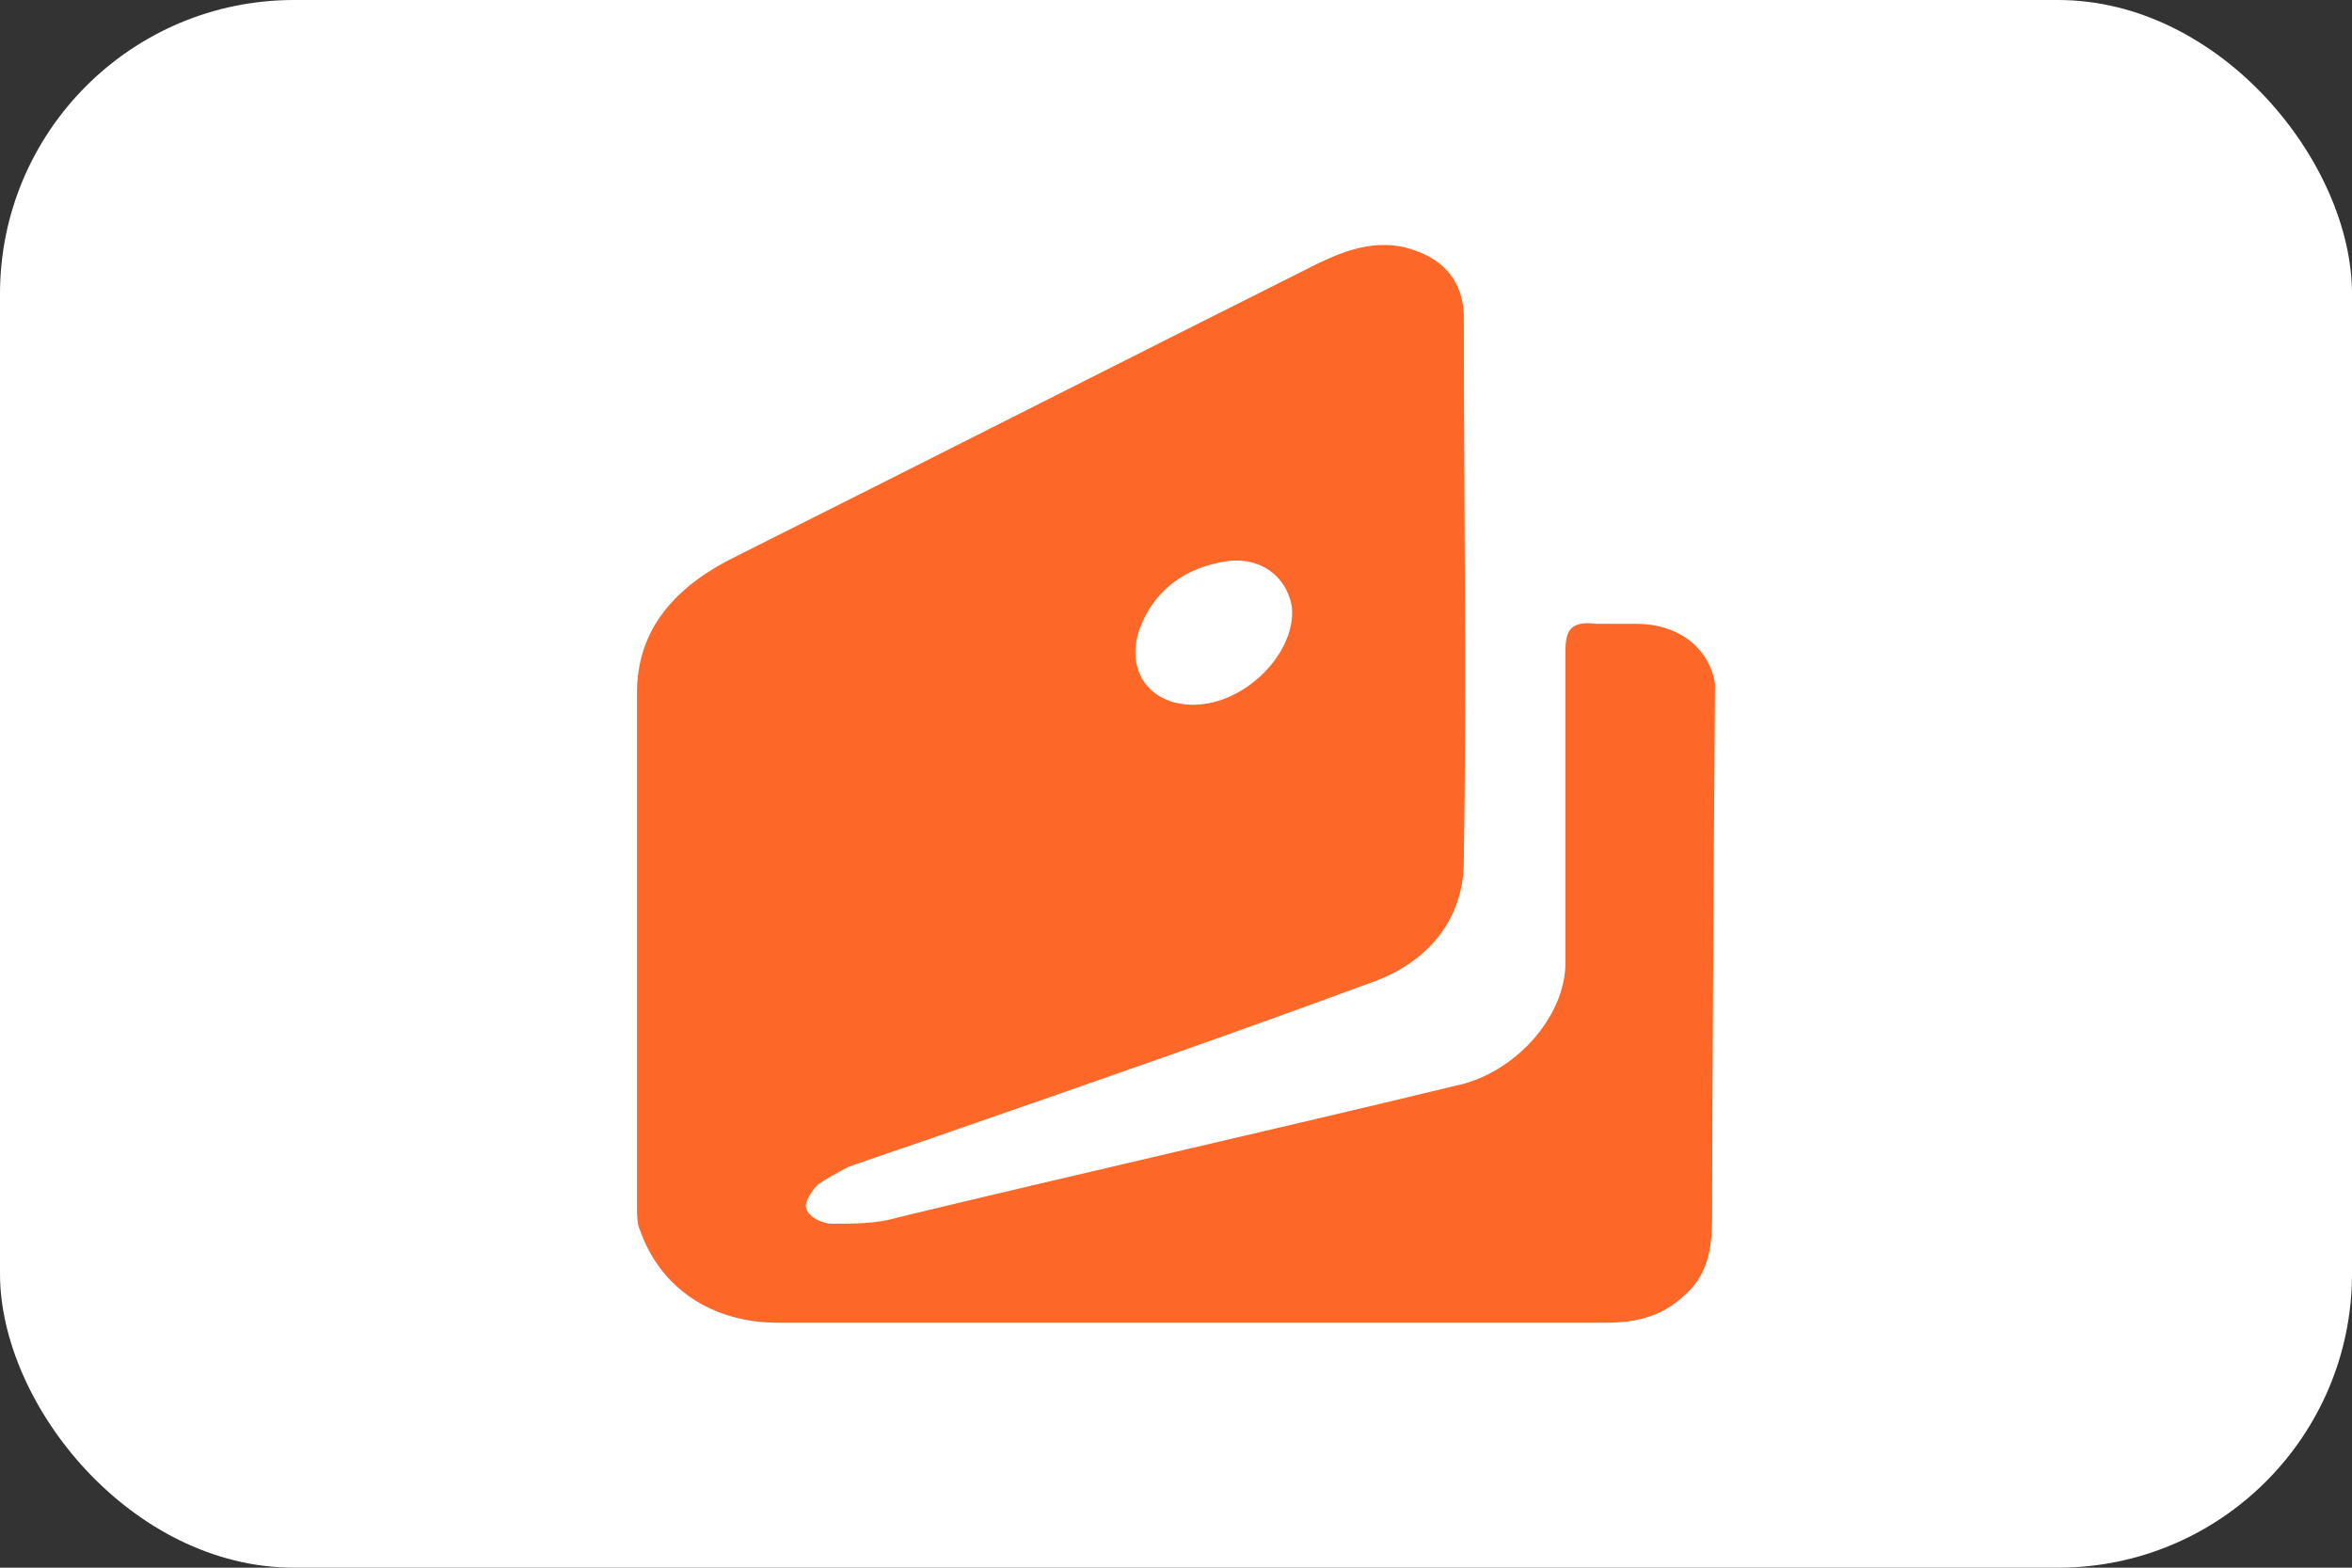 <svg width="48" height="32" viewBox="0 0 48 32" fill="none" xmlns="http://www.w3.org/2000/svg">
<rect x="0" y="0" width="48" height="32" fill="#333333" stroke="none"/>
<rect width="48" height="32" rx="6" fill="white"/>
<path d="M35 13.958C34.885 13.223 34.251 12.733 33.387 12.733C33.099 12.733 32.869 12.733 32.581 12.733C32.063 12.672 31.948 12.856 31.948 13.284C31.948 15.427 31.948 17.509 31.948 19.652C31.948 20.755 30.911 21.918 29.702 22.163C25.901 23.081 22.099 23.939 18.298 24.857C17.895 24.979 17.435 24.979 16.974 24.979C16.801 24.979 16.513 24.857 16.456 24.673C16.398 24.551 16.571 24.306 16.686 24.183C16.859 24.061 17.089 23.939 17.319 23.816C18.011 23.571 18.759 23.326 19.45 23.081C22.272 22.102 25.094 21.122 27.916 20.081C29.183 19.652 29.874 18.734 29.874 17.57C29.932 13.897 29.874 10.162 29.874 6.488C29.874 5.875 29.586 5.386 28.953 5.141C28.204 4.835 27.513 5.079 26.88 5.386C22.848 7.406 18.874 9.427 14.843 11.447C13.691 12.06 13 12.917 13 14.142C13 17.632 13 21.122 13 24.612C13 24.796 13 24.979 13.058 25.102C13.461 26.265 14.497 27 15.88 27C18.702 27 21.524 27 24.346 27C27.168 27 29.932 27 32.754 27C33.387 27 33.906 26.878 34.367 26.449C34.942 25.959 34.942 25.285 34.942 24.673C34.942 21.661 35 13.958 35 13.958ZM23.251 12.856C23.539 12.06 24.173 11.57 25.094 11.447C25.728 11.386 26.246 11.754 26.361 12.366C26.476 13.284 25.44 14.386 24.346 14.386C23.482 14.386 22.963 13.713 23.251 12.856Z" fill="#FD6727"/>
</svg>
